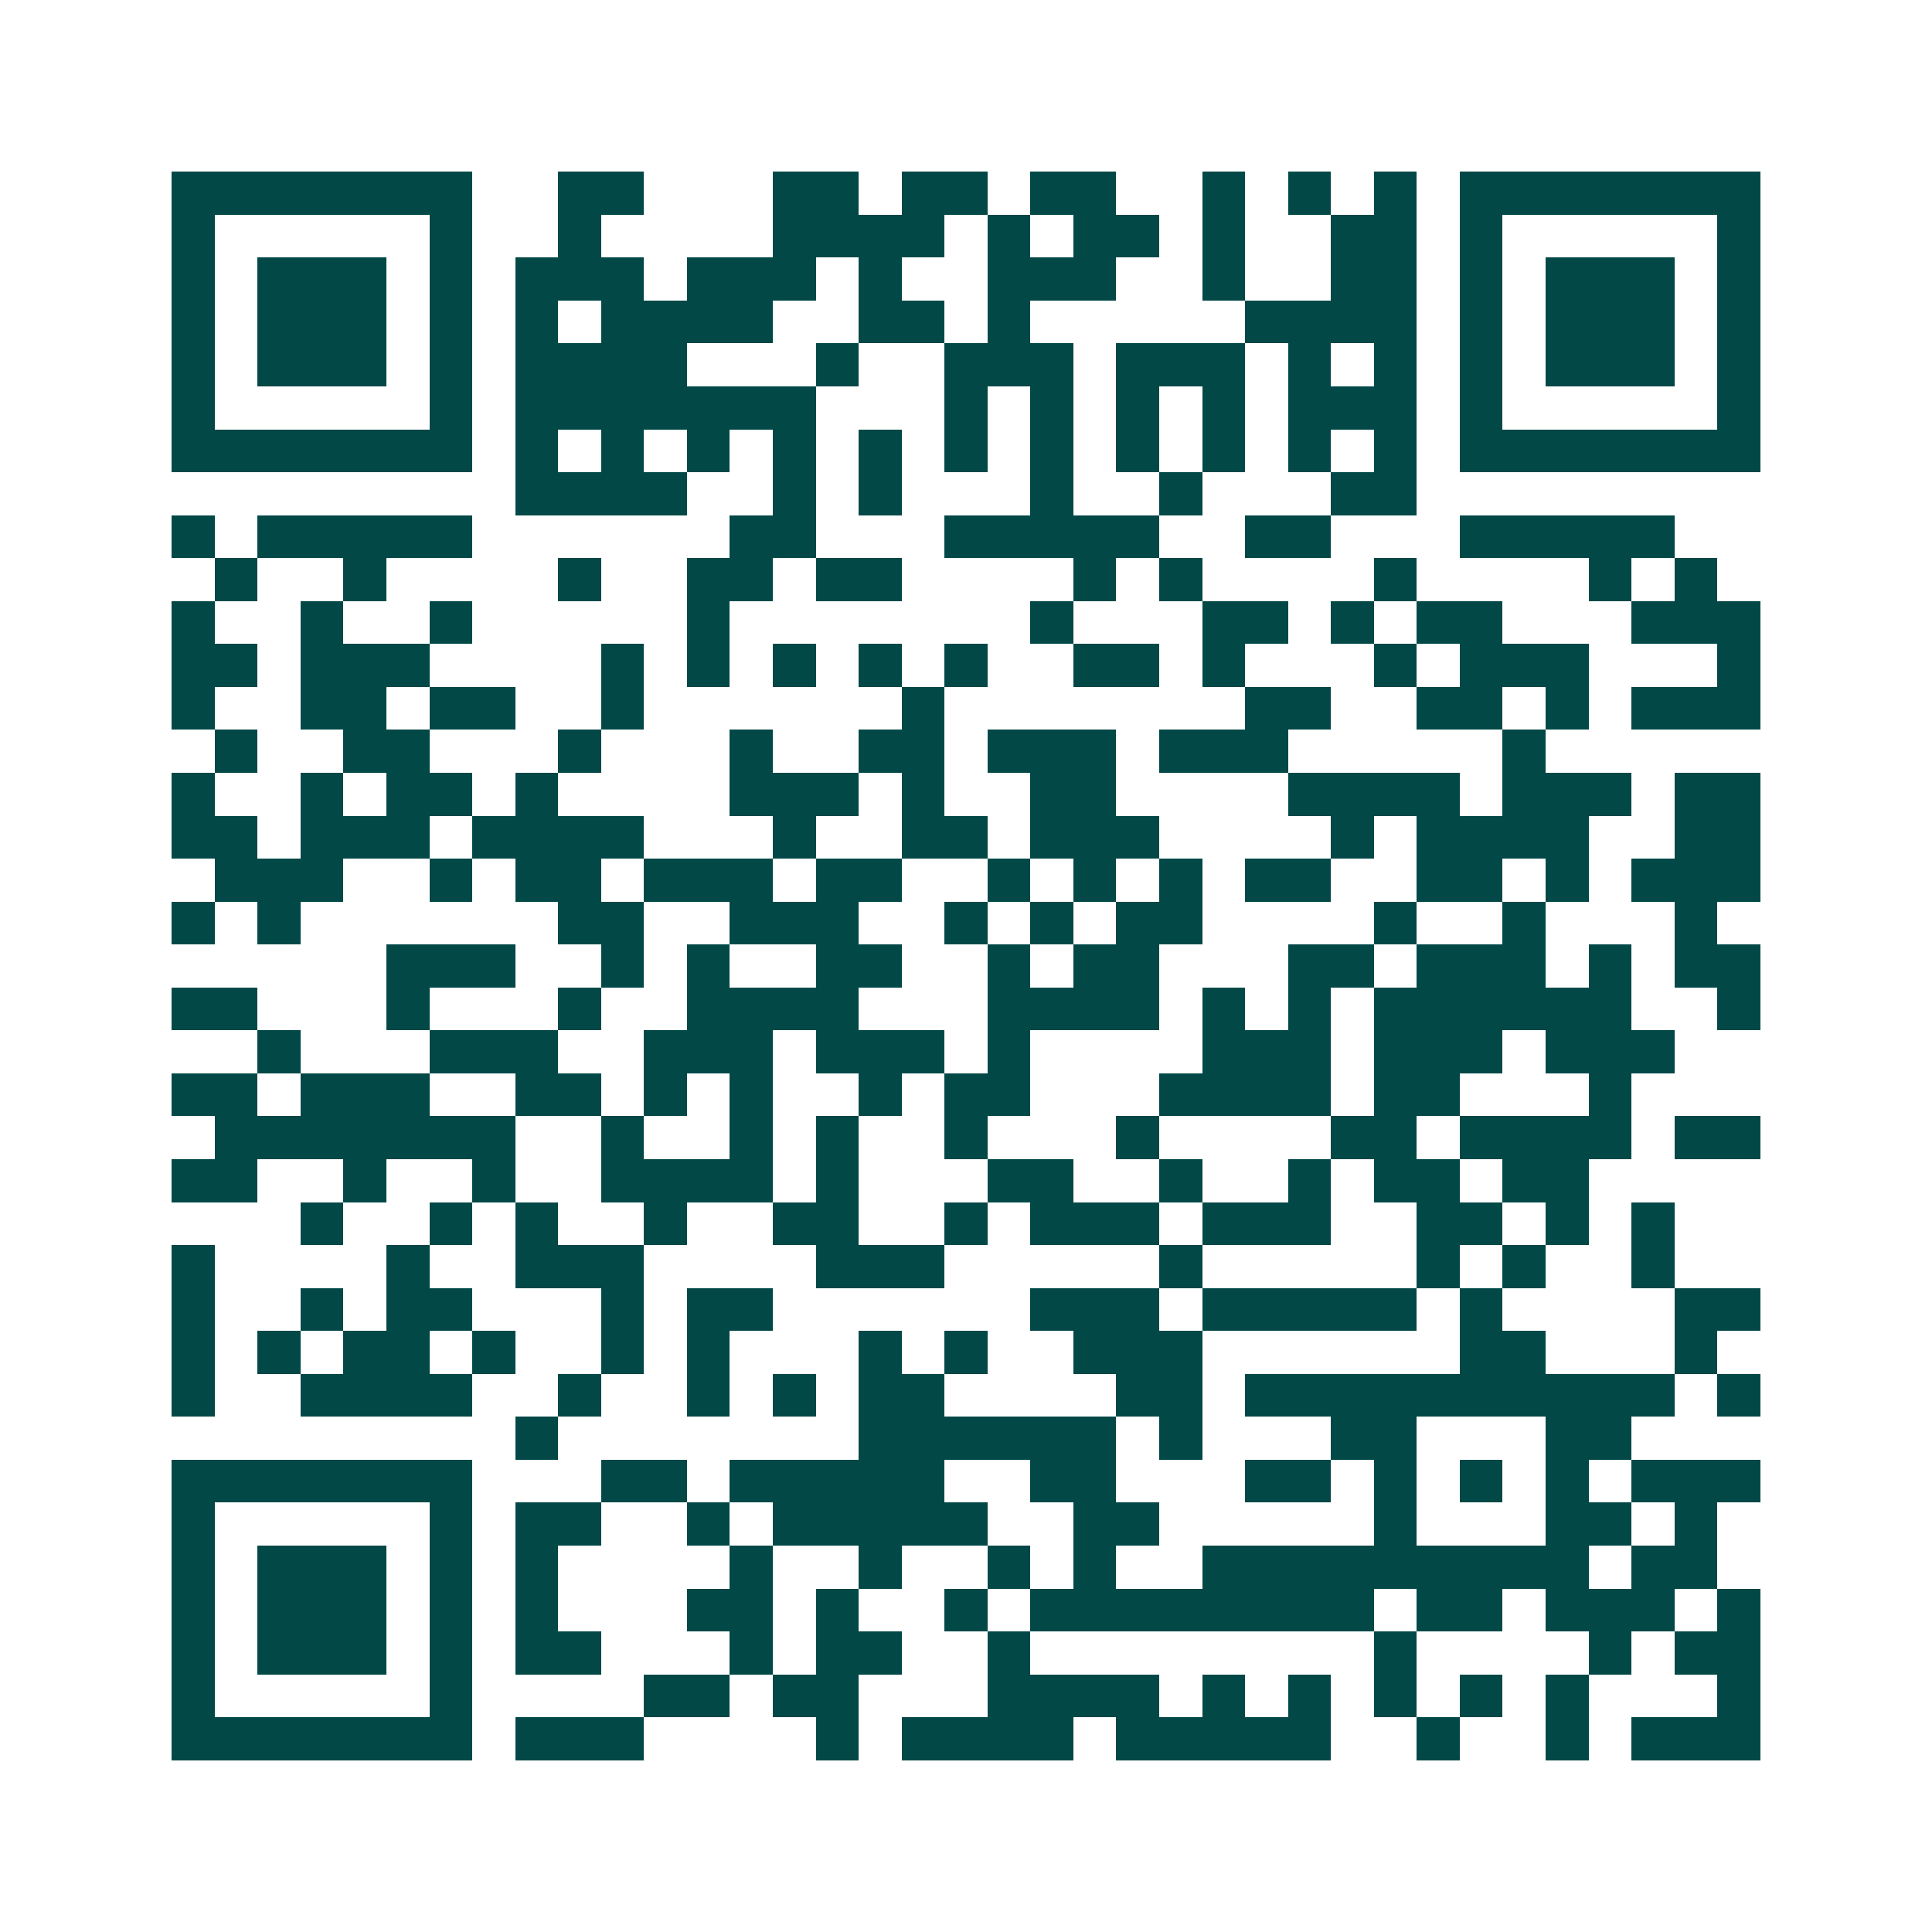 <svg xmlns="http://www.w3.org/2000/svg" width="200" height="200" viewBox="0 0 45 45" shape-rendering="crispEdges"><path fill="#ffffff" d="M0 0h45v45H0z"/><path stroke="#014847" d="M4 4.5h7m2 0h2m3 0h2m1 0h2m1 0h2m2 0h1m1 0h1m1 0h1m1 0h7M4 5.5h1m5 0h1m2 0h1m4 0h4m1 0h1m1 0h2m1 0h1m2 0h2m1 0h1m5 0h1M4 6.5h1m1 0h3m1 0h1m1 0h3m1 0h3m1 0h1m2 0h3m2 0h1m2 0h2m1 0h1m1 0h3m1 0h1M4 7.5h1m1 0h3m1 0h1m1 0h1m1 0h4m2 0h2m1 0h1m5 0h4m1 0h1m1 0h3m1 0h1M4 8.5h1m1 0h3m1 0h1m1 0h4m3 0h1m2 0h3m1 0h3m1 0h1m1 0h1m1 0h1m1 0h3m1 0h1M4 9.5h1m5 0h1m1 0h7m3 0h1m1 0h1m1 0h1m1 0h1m1 0h3m1 0h1m5 0h1M4 10.5h7m1 0h1m1 0h1m1 0h1m1 0h1m1 0h1m1 0h1m1 0h1m1 0h1m1 0h1m1 0h1m1 0h1m1 0h7M12 11.5h4m2 0h1m1 0h1m3 0h1m2 0h1m3 0h2M4 12.5h1m1 0h5m6 0h2m3 0h5m2 0h2m3 0h5M5 13.5h1m2 0h1m4 0h1m2 0h2m1 0h2m4 0h1m1 0h1m4 0h1m4 0h1m1 0h1M4 14.5h1m2 0h1m2 0h1m5 0h1m7 0h1m3 0h2m1 0h1m1 0h2m3 0h3M4 15.5h2m1 0h3m4 0h1m1 0h1m1 0h1m1 0h1m1 0h1m2 0h2m1 0h1m3 0h1m1 0h3m3 0h1M4 16.5h1m2 0h2m1 0h2m2 0h1m6 0h1m7 0h2m2 0h2m1 0h1m1 0h3M5 17.5h1m2 0h2m3 0h1m3 0h1m2 0h2m1 0h3m1 0h3m5 0h1M4 18.5h1m2 0h1m1 0h2m1 0h1m4 0h3m1 0h1m2 0h2m4 0h4m1 0h3m1 0h2M4 19.5h2m1 0h3m1 0h4m3 0h1m2 0h2m1 0h3m4 0h1m1 0h4m2 0h2M5 20.5h3m2 0h1m1 0h2m1 0h3m1 0h2m2 0h1m1 0h1m1 0h1m1 0h2m2 0h2m1 0h1m1 0h3M4 21.5h1m1 0h1m6 0h2m2 0h3m2 0h1m1 0h1m1 0h2m4 0h1m2 0h1m3 0h1M9 22.5h3m2 0h1m1 0h1m2 0h2m2 0h1m1 0h2m3 0h2m1 0h3m1 0h1m1 0h2M4 23.5h2m3 0h1m3 0h1m2 0h4m3 0h4m1 0h1m1 0h1m1 0h6m2 0h1M6 24.5h1m3 0h3m2 0h3m1 0h3m1 0h1m4 0h3m1 0h3m1 0h3M4 25.5h2m1 0h3m2 0h2m1 0h1m1 0h1m2 0h1m1 0h2m3 0h4m1 0h2m3 0h1M5 26.5h7m2 0h1m2 0h1m1 0h1m2 0h1m3 0h1m4 0h2m1 0h4m1 0h2M4 27.5h2m2 0h1m2 0h1m2 0h4m1 0h1m3 0h2m2 0h1m2 0h1m1 0h2m1 0h2M7 28.5h1m2 0h1m1 0h1m2 0h1m2 0h2m2 0h1m1 0h3m1 0h3m2 0h2m1 0h1m1 0h1M4 29.5h1m4 0h1m2 0h3m4 0h3m5 0h1m5 0h1m1 0h1m2 0h1M4 30.5h1m2 0h1m1 0h2m3 0h1m1 0h2m6 0h3m1 0h5m1 0h1m4 0h2M4 31.5h1m1 0h1m1 0h2m1 0h1m2 0h1m1 0h1m3 0h1m1 0h1m2 0h3m6 0h2m3 0h1M4 32.5h1m2 0h4m2 0h1m2 0h1m1 0h1m1 0h2m4 0h2m1 0h10m1 0h1M12 33.5h1m7 0h6m1 0h1m3 0h2m3 0h2M4 34.5h7m3 0h2m1 0h5m2 0h2m3 0h2m1 0h1m1 0h1m1 0h1m1 0h3M4 35.5h1m5 0h1m1 0h2m2 0h1m1 0h5m2 0h2m5 0h1m3 0h2m1 0h1M4 36.5h1m1 0h3m1 0h1m1 0h1m4 0h1m2 0h1m2 0h1m1 0h1m2 0h9m1 0h2M4 37.5h1m1 0h3m1 0h1m1 0h1m3 0h2m1 0h1m2 0h1m1 0h8m1 0h2m1 0h3m1 0h1M4 38.5h1m1 0h3m1 0h1m1 0h2m3 0h1m1 0h2m2 0h1m8 0h1m4 0h1m1 0h2M4 39.5h1m5 0h1m4 0h2m1 0h2m3 0h4m1 0h1m1 0h1m1 0h1m1 0h1m1 0h1m3 0h1M4 40.5h7m1 0h3m4 0h1m1 0h4m1 0h5m2 0h1m2 0h1m1 0h3"/></svg>
